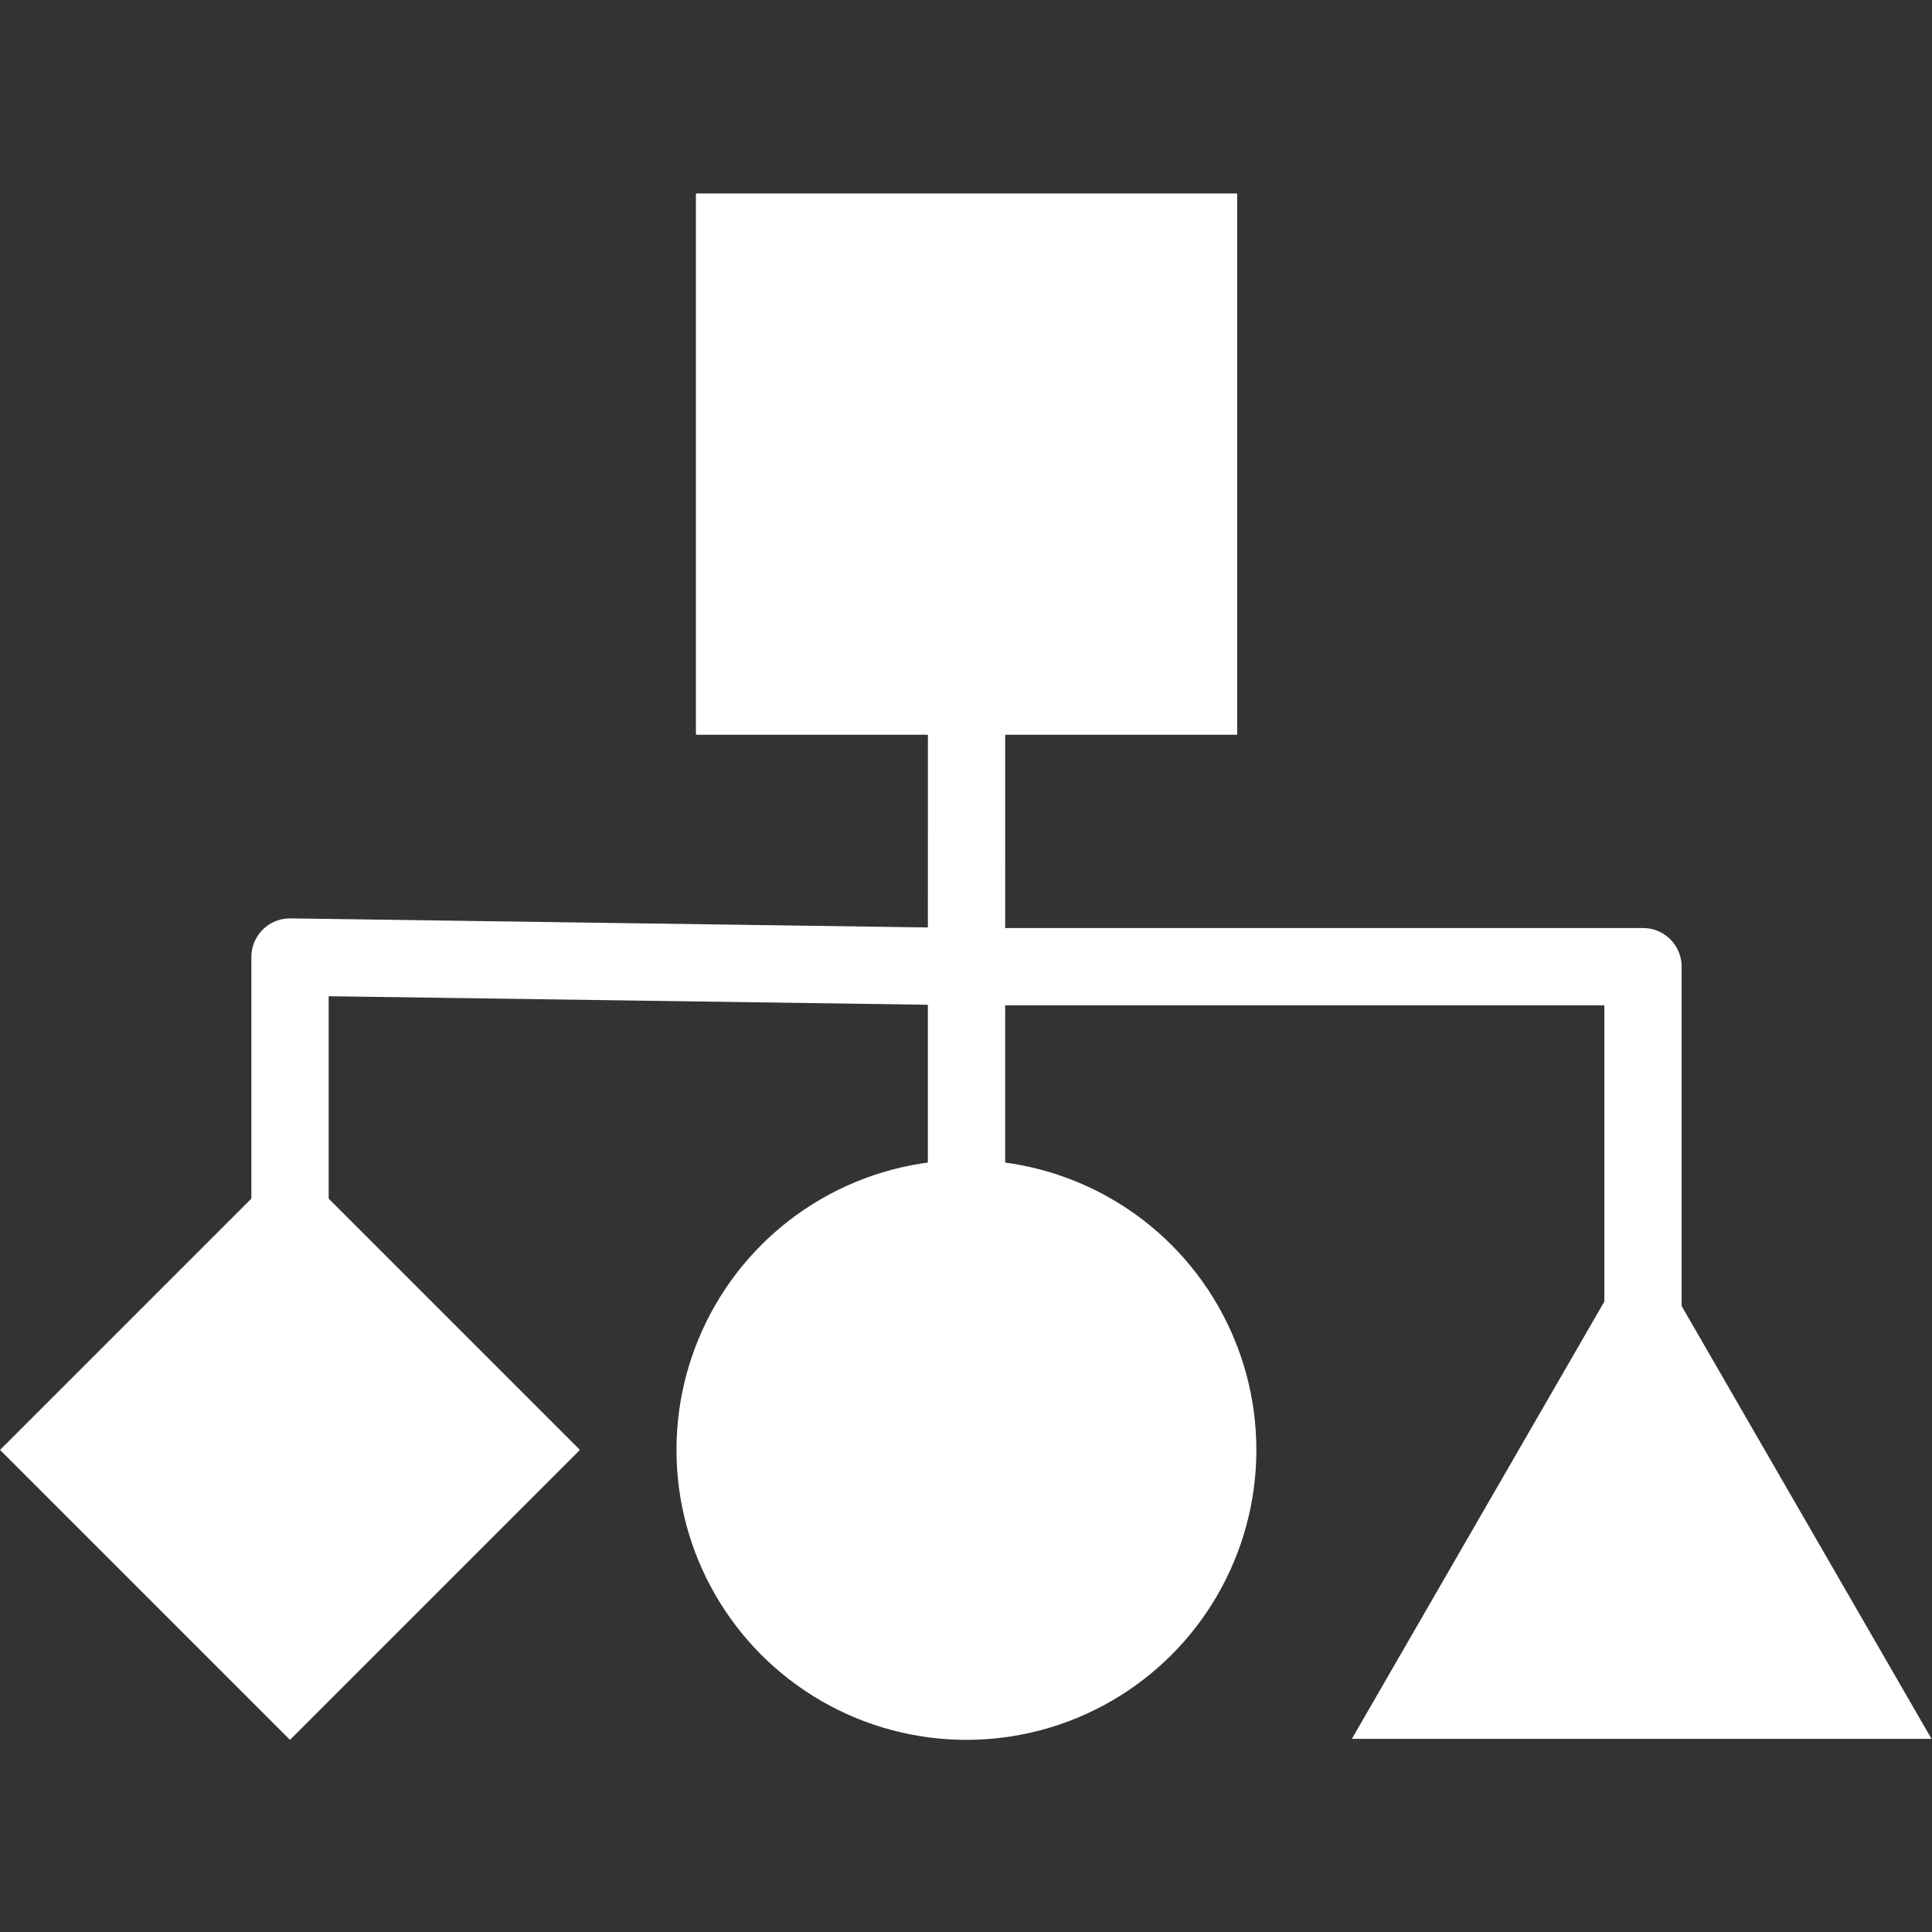 <?xml version="1.0" encoding="UTF-8" standalone="no"?>
<!-- Created with Inkscape (http://www.inkscape.org/) -->

<svg
   width="100"
   height="100"
   viewBox="0 0 26.458 26.458"
   version="1.1"
   id="svg1"
   inkscape:version="1.4.2 (f4327f4, 2025-05-13)"
   sodipodi:docname="illustrations.svg"
   xml:space="preserve"
   xmlns:inkscape="http://www.inkscape.org/namespaces/inkscape"
   xmlns:sodipodi="http://sodipodi.sourceforge.net/DTD/sodipodi-0.dtd"
   xmlns="http://www.w3.org/2000/svg"
   xmlns:svg="http://www.w3.org/2000/svg"><rect x="0" y="0" width="26.458" height="26.458" fill="#333333" stroke="none"/><sodipodi:namedview
     id="namedview1"
     pagecolor="#505050"
     bordercolor="#ffffff"
     borderopacity="1"
     inkscape:showpageshadow="0"
     inkscape:pageopacity="0"
     inkscape:pagecheckerboard="1"
     inkscape:deskcolor="#505050"
     inkscape:document-units="px"
     inkscape:zoom="5.6568542"
     inkscape:cx="75.572038"
     inkscape:cy="58.424698"
     inkscape:window-width="1920"
     inkscape:window-height="1057"
     inkscape:window-x="1912"
     inkscape:window-y="-8"
     inkscape:window-maximized="1"
     inkscape:current-layer="g1" /><defs
     id="defs1"><inkscape:path-effect
       effect="powerstroke"
       message=""
       id="path-effect1"
       is_visible="true"
       lpeversion="1.3"
       scale_width="1"
       interpolator_type="CentripetalCatmullRom"
       interpolator_beta="0.2"
       start_linecap_type="round"
       end_linecap_type="round"
       offset_points="1.1189649e-17,2.133 | 1,1.352 | 2,2.138"
       linejoin_type="round"
       miter_limit="4"
       not_jump="false"
       sort_points="true" /><inkscape:path-effect
       effect="powerstroke"
       message=""
       id="path-effect1-4"
       is_visible="true"
       lpeversion="1.3"
       scale_width="1"
       interpolator_type="CentripetalCatmullRom"
       interpolator_beta="0.2"
       start_linecap_type="round"
       end_linecap_type="round"
       offset_points="1.1189649e-17,2.133 | 0.5,1.116 | 1,2.019"
       linejoin_type="round"
       miter_limit="4"
       not_jump="false"
       sort_points="true" /><inkscape:path-effect
       effect="powerstroke"
       message=""
       id="path-effect1-5"
       is_visible="true"
       lpeversion="1.3"
       scale_width="1"
       interpolator_type="CentripetalCatmullRom"
       interpolator_beta="0.2"
       start_linecap_type="round"
       end_linecap_type="round"
       offset_points="0.07,2.133 | 0.988,1.352 | 1.93,2.138"
       linejoin_type="round"
       miter_limit="4"
       not_jump="false"
       sort_points="true" /><inkscape:path-effect
       effect="powerstroke"
       message=""
       id="path-effect1-2"
       is_visible="true"
       lpeversion="1.3"
       scale_width="1"
       interpolator_type="CentripetalCatmullRom"
       interpolator_beta="0.2"
       start_linecap_type="round"
       end_linecap_type="round"
       offset_points="1.1189649e-17,2.133 | 1,1.352 | 2,2.138"
       linejoin_type="round"
       miter_limit="4"
       not_jump="false"
       sort_points="true" /><inkscape:path-effect
       effect="powerstroke"
       message=""
       id="path-effect1-5-2"
       is_visible="true"
       lpeversion="1.3"
       scale_width="1"
       interpolator_type="CentripetalCatmullRom"
       interpolator_beta="0.2"
       start_linecap_type="round"
       end_linecap_type="round"
       offset_points="0.07,2.133 | 0.988,1.352 | 1.93,2.138"
       linejoin_type="round"
       miter_limit="4"
       not_jump="false"
       sort_points="true" /><inkscape:path-effect
       effect="powerstroke"
       message=""
       id="path-effect1-5-7"
       is_visible="true"
       lpeversion="1.3"
       scale_width="1"
       interpolator_type="CentripetalCatmullRom"
       interpolator_beta="0.2"
       start_linecap_type="round"
       end_linecap_type="round"
       offset_points="0.07,2.133 | 0.988,1.352 | 1.93,2.138"
       linejoin_type="round"
       miter_limit="4"
       not_jump="false"
       sort_points="true" /><inkscape:path-effect
       effect="powerstroke"
       message=""
       id="path-effect1-5-7-7"
       is_visible="true"
       lpeversion="1.3"
       scale_width="1"
       interpolator_type="CentripetalCatmullRom"
       interpolator_beta="0.2"
       start_linecap_type="round"
       end_linecap_type="round"
       offset_points="0.07,2.133 | 0.988,1.352 | 1.93,2.138"
       linejoin_type="round"
       miter_limit="4"
       not_jump="false"
       sort_points="true" /><inkscape:path-effect
       effect="powerstroke"
       message=""
       id="path-effect1-5-23"
       is_visible="true"
       lpeversion="1.3"
       scale_width="1"
       interpolator_type="CentripetalCatmullRom"
       interpolator_beta="0.2"
       start_linecap_type="round"
       end_linecap_type="round"
       offset_points="0.07,2.133 | 0.988,1.352 | 1.93,2.138"
       linejoin_type="round"
       miter_limit="4"
       not_jump="false"
       sort_points="true" /><inkscape:path-effect
       effect="powerstroke"
       message=""
       id="path-effect1-5-7-3"
       is_visible="true"
       lpeversion="1.3"
       scale_width="1"
       interpolator_type="CentripetalCatmullRom"
       interpolator_beta="0.2"
       start_linecap_type="round"
       end_linecap_type="round"
       offset_points="0.07,2.133 | 0.988,1.352 | 1.93,2.138"
       linejoin_type="round"
       miter_limit="4"
       not_jump="false"
       sort_points="true" /><inkscape:path-effect
       effect="powerstroke"
       message=""
       id="path-effect1-5-7-7-4"
       is_visible="true"
       lpeversion="1.3"
       scale_width="1"
       interpolator_type="CentripetalCatmullRom"
       interpolator_beta="0.2"
       start_linecap_type="round"
       end_linecap_type="round"
       offset_points="0.07,2.133 | 0.988,1.352 | 1.93,2.138"
       linejoin_type="round"
       miter_limit="4"
       not_jump="false"
       sort_points="true" /></defs><g
     inkscape:label="Layer 1"
     inkscape:groupmode="layer"
     id="layer1"><g
       id="g1-2"
       transform="matrix(0.667,0,0,0.667,-1.105,-4.254)"
       style="stroke-width:1.5"><g
         id="g1"><g
           id="g2"
           transform="matrix(-0.097,-0.056,0.056,-0.097,5.312,4.969)"><g
             id="g7"
             transform="matrix(1.157,-0.246,0.246,1.157,-256.133,-212.348)" /></g><g
           id="g5"><rect
             style="fill:#e5ffff;fill-opacity:0;stroke:none;stroke-width:1.587;stroke-linecap:round;stroke-linejoin:round;stroke-miterlimit:4.9;stroke-dasharray:none;stroke-opacity:1"
             id="rect4"
             width="39.688"
             height="39.688"
             x="1.658"
             y="6.382" /><g
             id="g4"><rect
               style="fill:#ffffff;stroke:none;stroke-width:1.984;stroke-linecap:round;stroke-linejoin:round;stroke-miterlimit:4.9"
               id="rect1"
               width="11.113"
               height="11.113"
               x="15.945"
               y="10.35" /><rect
               style="fill:#ffffff;stroke:none;stroke-width:1.984;stroke-linecap:round;stroke-linejoin:round;stroke-miterlimit:4.9"
               id="rect1-4"
               width="8.419"
               height="8.419"
               x="26.732"
               y="15.969"
               transform="rotate(45)" /><circle
               style="fill:#ffffff;stroke:none;stroke-width:1.984;stroke-linecap:round;stroke-linejoin:round;stroke-miterlimit:4.9"
               id="path1"
               cx="21.499"
               cy="36.147"
               r="5.953" /><path
               sodipodi:type="star"
               style="fill:#ffffff;stroke:none;stroke-width:3.748;stroke-linecap:round;stroke-linejoin:round;stroke-miterlimit:4.9"
               id="path2"
               inkscape:flatsided="true"
               sodipodi:sides="3"
               sodipodi:cx="70.019699"
               sodipodi:cy="47.755859"
               sodipodi:r1="12.99008"
               sodipodi:r2="6.4950399"
               sodipodi:arg1="2.6179939"
               sodipodi:arg2="3.6651914"
               inkscape:rounded="0"
               inkscape:randomized="0"
               d="M 58.77,54.251 70.02,34.766 81.269,54.251 Z"
               inkscape:transform-center-y="-1.1461247"
               transform="matrix(0.529,0,0,0.529,-1.677,13.381)" /><path
               style="fill:none;stroke:#ffffff;stroke-width:1.587;stroke-linecap:round;stroke-linejoin:round;stroke-miterlimit:4.9;stroke-opacity:1;stroke-dasharray:none;fill-opacity:1"
               d="m 21.502,15.907 -0.002,20.241"
               id="path3" /><path
               style="fill:none;fill-opacity:1;stroke:#ffffff;stroke-width:1.587;stroke-linecap:round;stroke-linejoin:round;stroke-miterlimit:4.9;stroke-dasharray:none;stroke-opacity:1"
               d="M 35.39,38.662 V 26.225 H 21.502 L 7.611,26.027 v 10.12"
               id="path4" /></g></g></g></g></g></svg>
